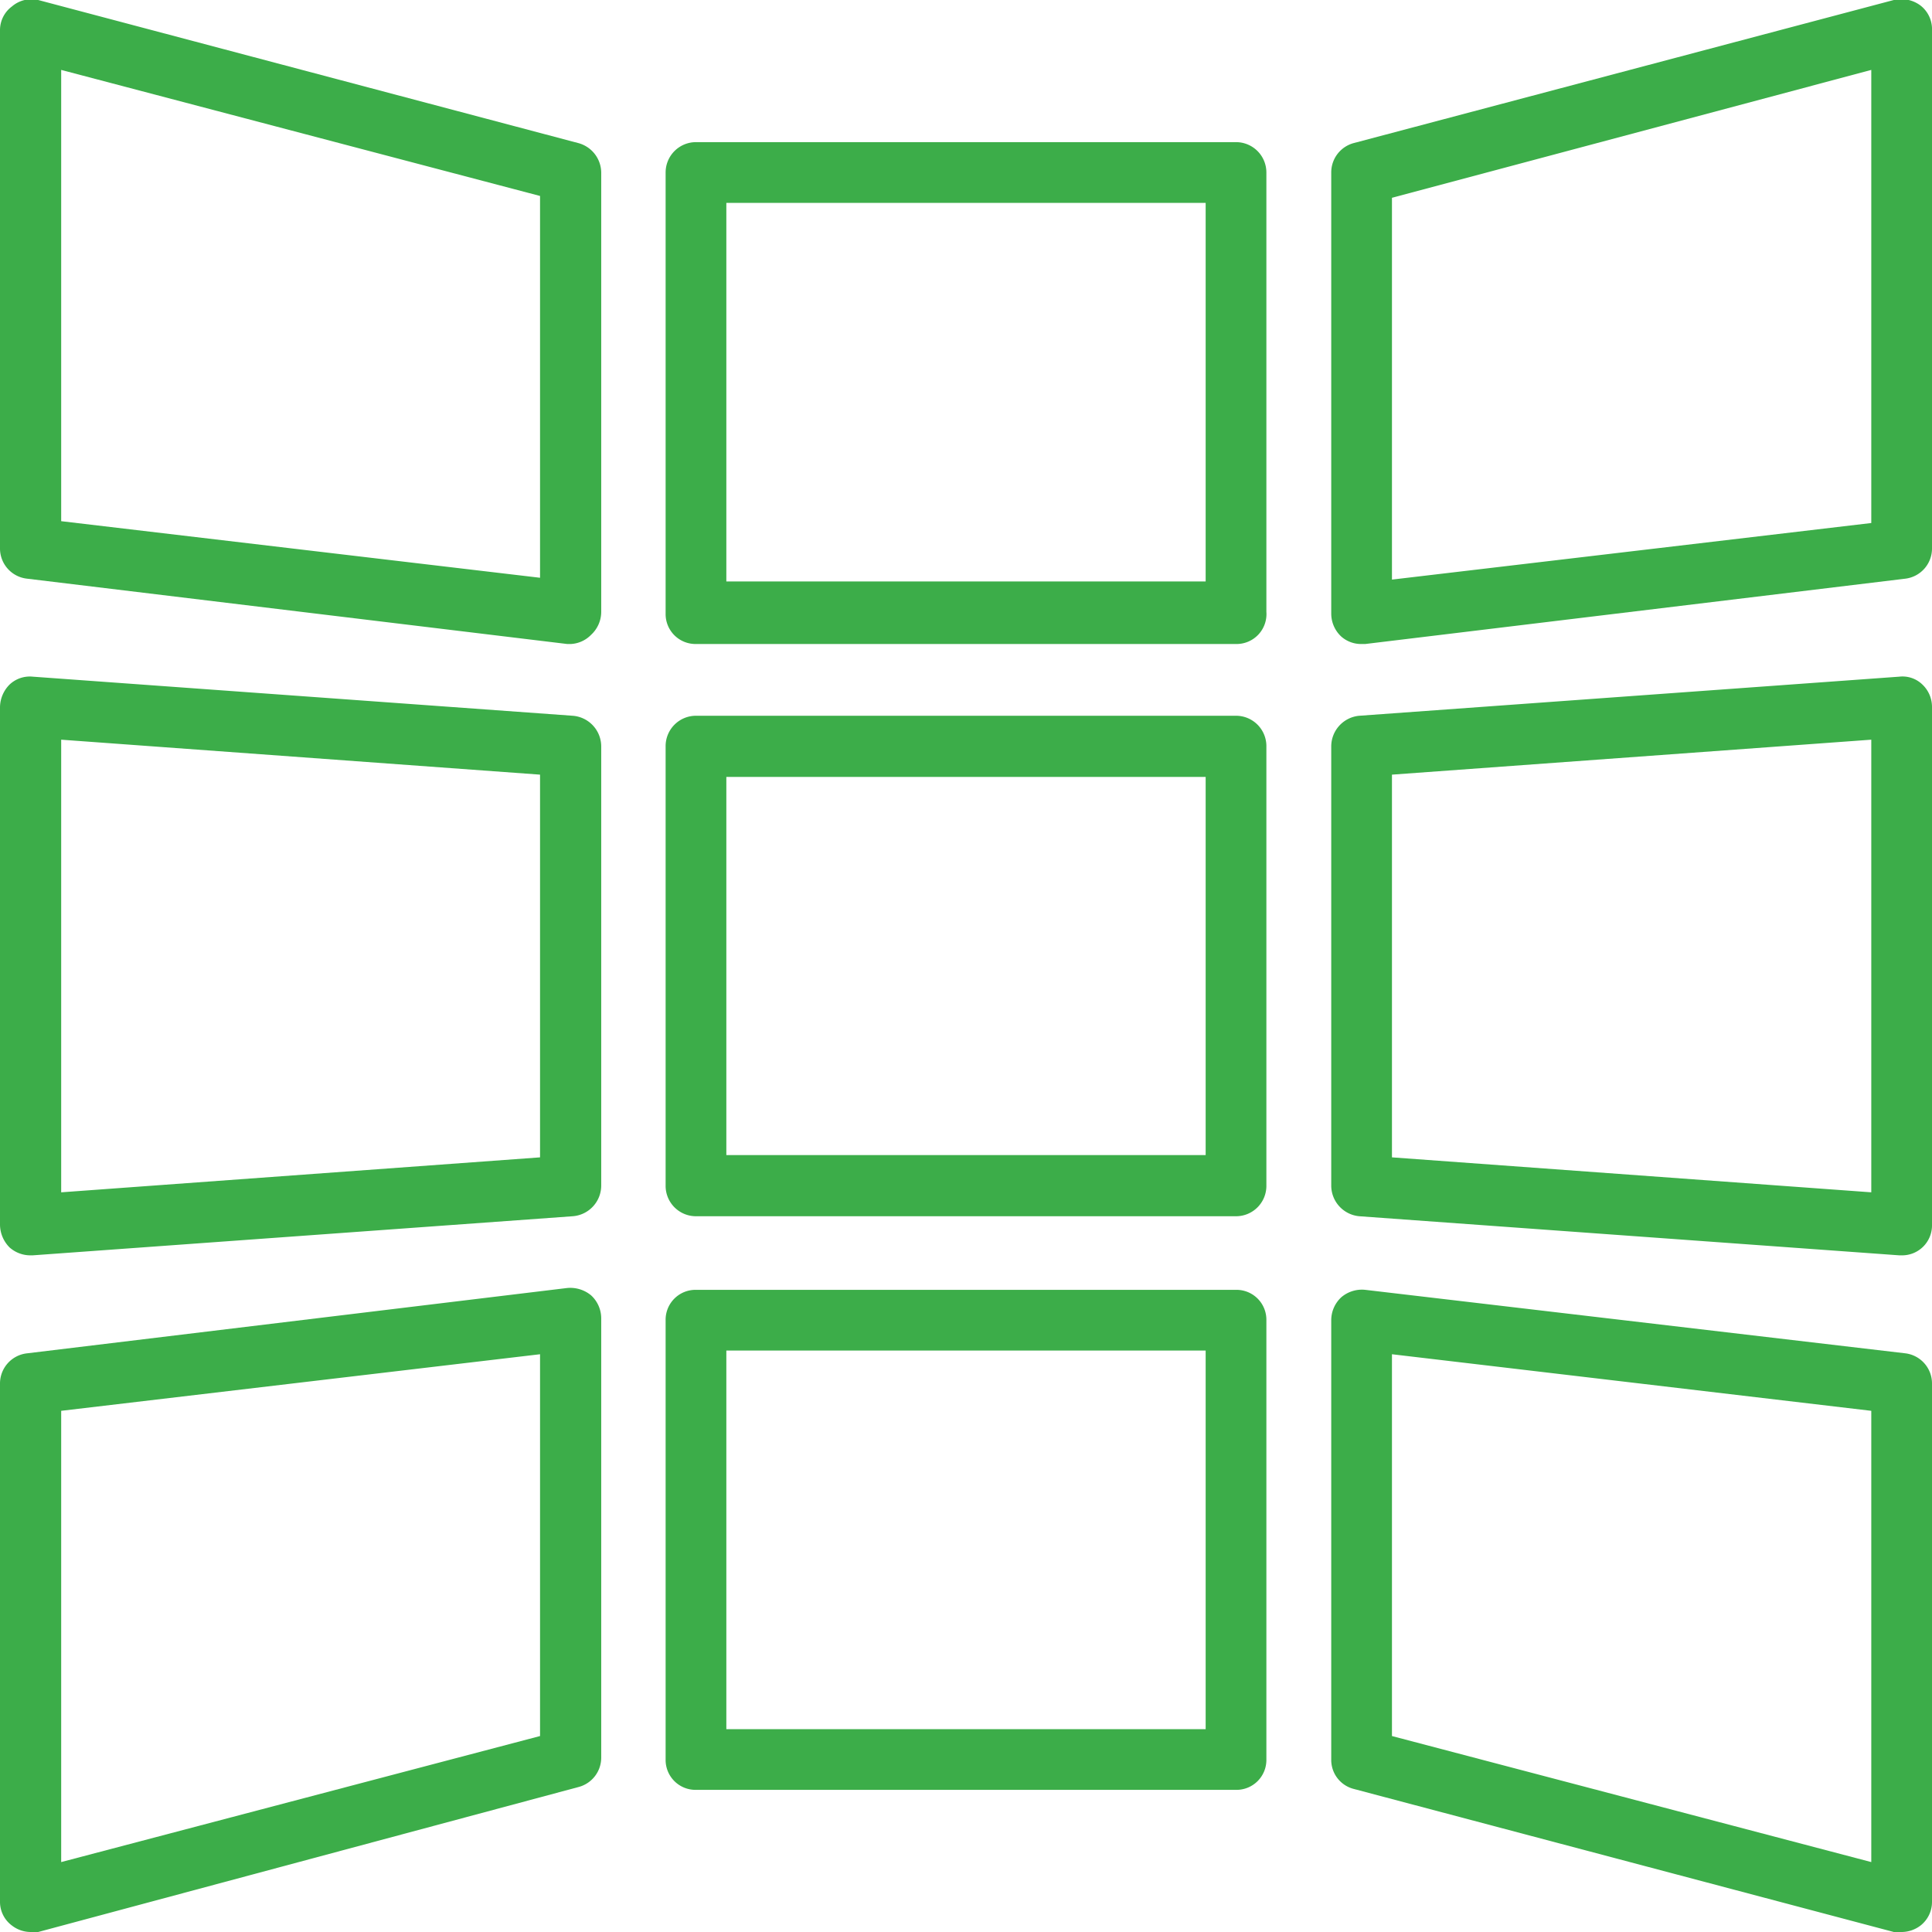 <?xml version="1.0" encoding="UTF-8"?> <svg xmlns="http://www.w3.org/2000/svg" viewBox="0 0 42 42"><defs><style>.cls-1{fill:#3cad49;}</style></defs><g id="Layer_2" data-name="Layer 2"><g id="Layer_1-2" data-name="Layer 1"><path class="cls-1" d="M26.87,14H15.13a.65.65,0,0,1-.66-.66V3.75a.66.66,0,0,1,.66-.66H26.87a.66.66,0,0,1,.66.66V13.3A.65.65,0,0,1,26.87,14ZM15.79,12.64H26.21V4.41H15.79Z"></path><path class="cls-1" d="M26.87,26.44H15.13a.66.66,0,0,1-.66-.67V16.23a.66.66,0,0,1,.66-.67H26.87a.66.66,0,0,1,.66.67v9.54A.66.66,0,0,1,26.87,26.44ZM15.79,25.11H26.21V16.89H15.79Z"></path><path class="cls-1" d="M12.41,14h-.08L.59,12.58A.66.66,0,0,1,0,11.92V.66A.64.64,0,0,1,.26.14.65.65,0,0,1,.83,0L12.57,3.11a.67.67,0,0,1,.5.64V13.3a.68.68,0,0,1-.22.5A.66.66,0,0,1,12.41,14ZM1.33,11.33l10.41,1.23V4.26L1.33,1.52Z"></path><path class="cls-1" d="M.66,27.29a.68.68,0,0,1-.45-.17A.71.71,0,0,1,0,26.63V15.37a.71.71,0,0,1,.21-.49.64.64,0,0,1,.5-.17l11.74.85a.67.67,0,0,1,.62.67v9.54a.67.67,0,0,1-.62.67L.71,27.29Zm.67-11.21v9.84l10.41-.76V16.84Z"></path><path class="cls-1" d="M.66,42a.67.67,0,0,1-.4-.14A.64.64,0,0,1,0,41.34V30.08a.66.66,0,0,1,.59-.66L12.33,28a.71.71,0,0,1,.52.16.68.68,0,0,1,.22.5v9.55a.66.66,0,0,1-.5.64L.83,42Zm.67-11.33v9.81l10.41-2.74v-8.3Z"></path><path class="cls-1" d="M26.87,38.91H15.13a.65.65,0,0,1-.66-.66V28.7a.65.65,0,0,1,.66-.66H26.87a.65.65,0,0,1,.66.66v9.55A.65.65,0,0,1,26.87,38.91ZM15.79,37.59H26.21V29.36H15.79Z"></path><path class="cls-1" d="M29.6,14a.65.65,0,0,1-.44-.16.68.68,0,0,1-.22-.5V3.75a.66.66,0,0,1,.49-.64L41.17,0a.7.7,0,0,1,.58.12A.65.65,0,0,1,42,.66V11.92a.66.66,0,0,1-.58.66L29.68,14Zm.66-9.7v8.3l10.42-1.23V1.52Z"></path><path class="cls-1" d="M41.34,27.29h-.05l-11.74-.85a.67.67,0,0,1-.61-.67V16.23a.67.67,0,0,1,.61-.67l11.74-.85a.62.62,0,0,1,.5.17.67.67,0,0,1,.21.49V26.63a.65.65,0,0,1-.66.66ZM30.26,25.16l10.42.76V16.08l-10.42.76Z"></path><path class="cls-1" d="M41.34,42l-.17,0L29.43,38.89a.65.65,0,0,1-.49-.64V28.7a.68.68,0,0,1,.22-.5.69.69,0,0,1,.52-.16l11.74,1.38a.66.66,0,0,1,.58.66V41.34a.65.65,0,0,1-.25.52A.68.68,0,0,1,41.34,42ZM30.26,37.74l10.42,2.74V30.67L30.26,29.44Z"></path></g></g></svg> 
